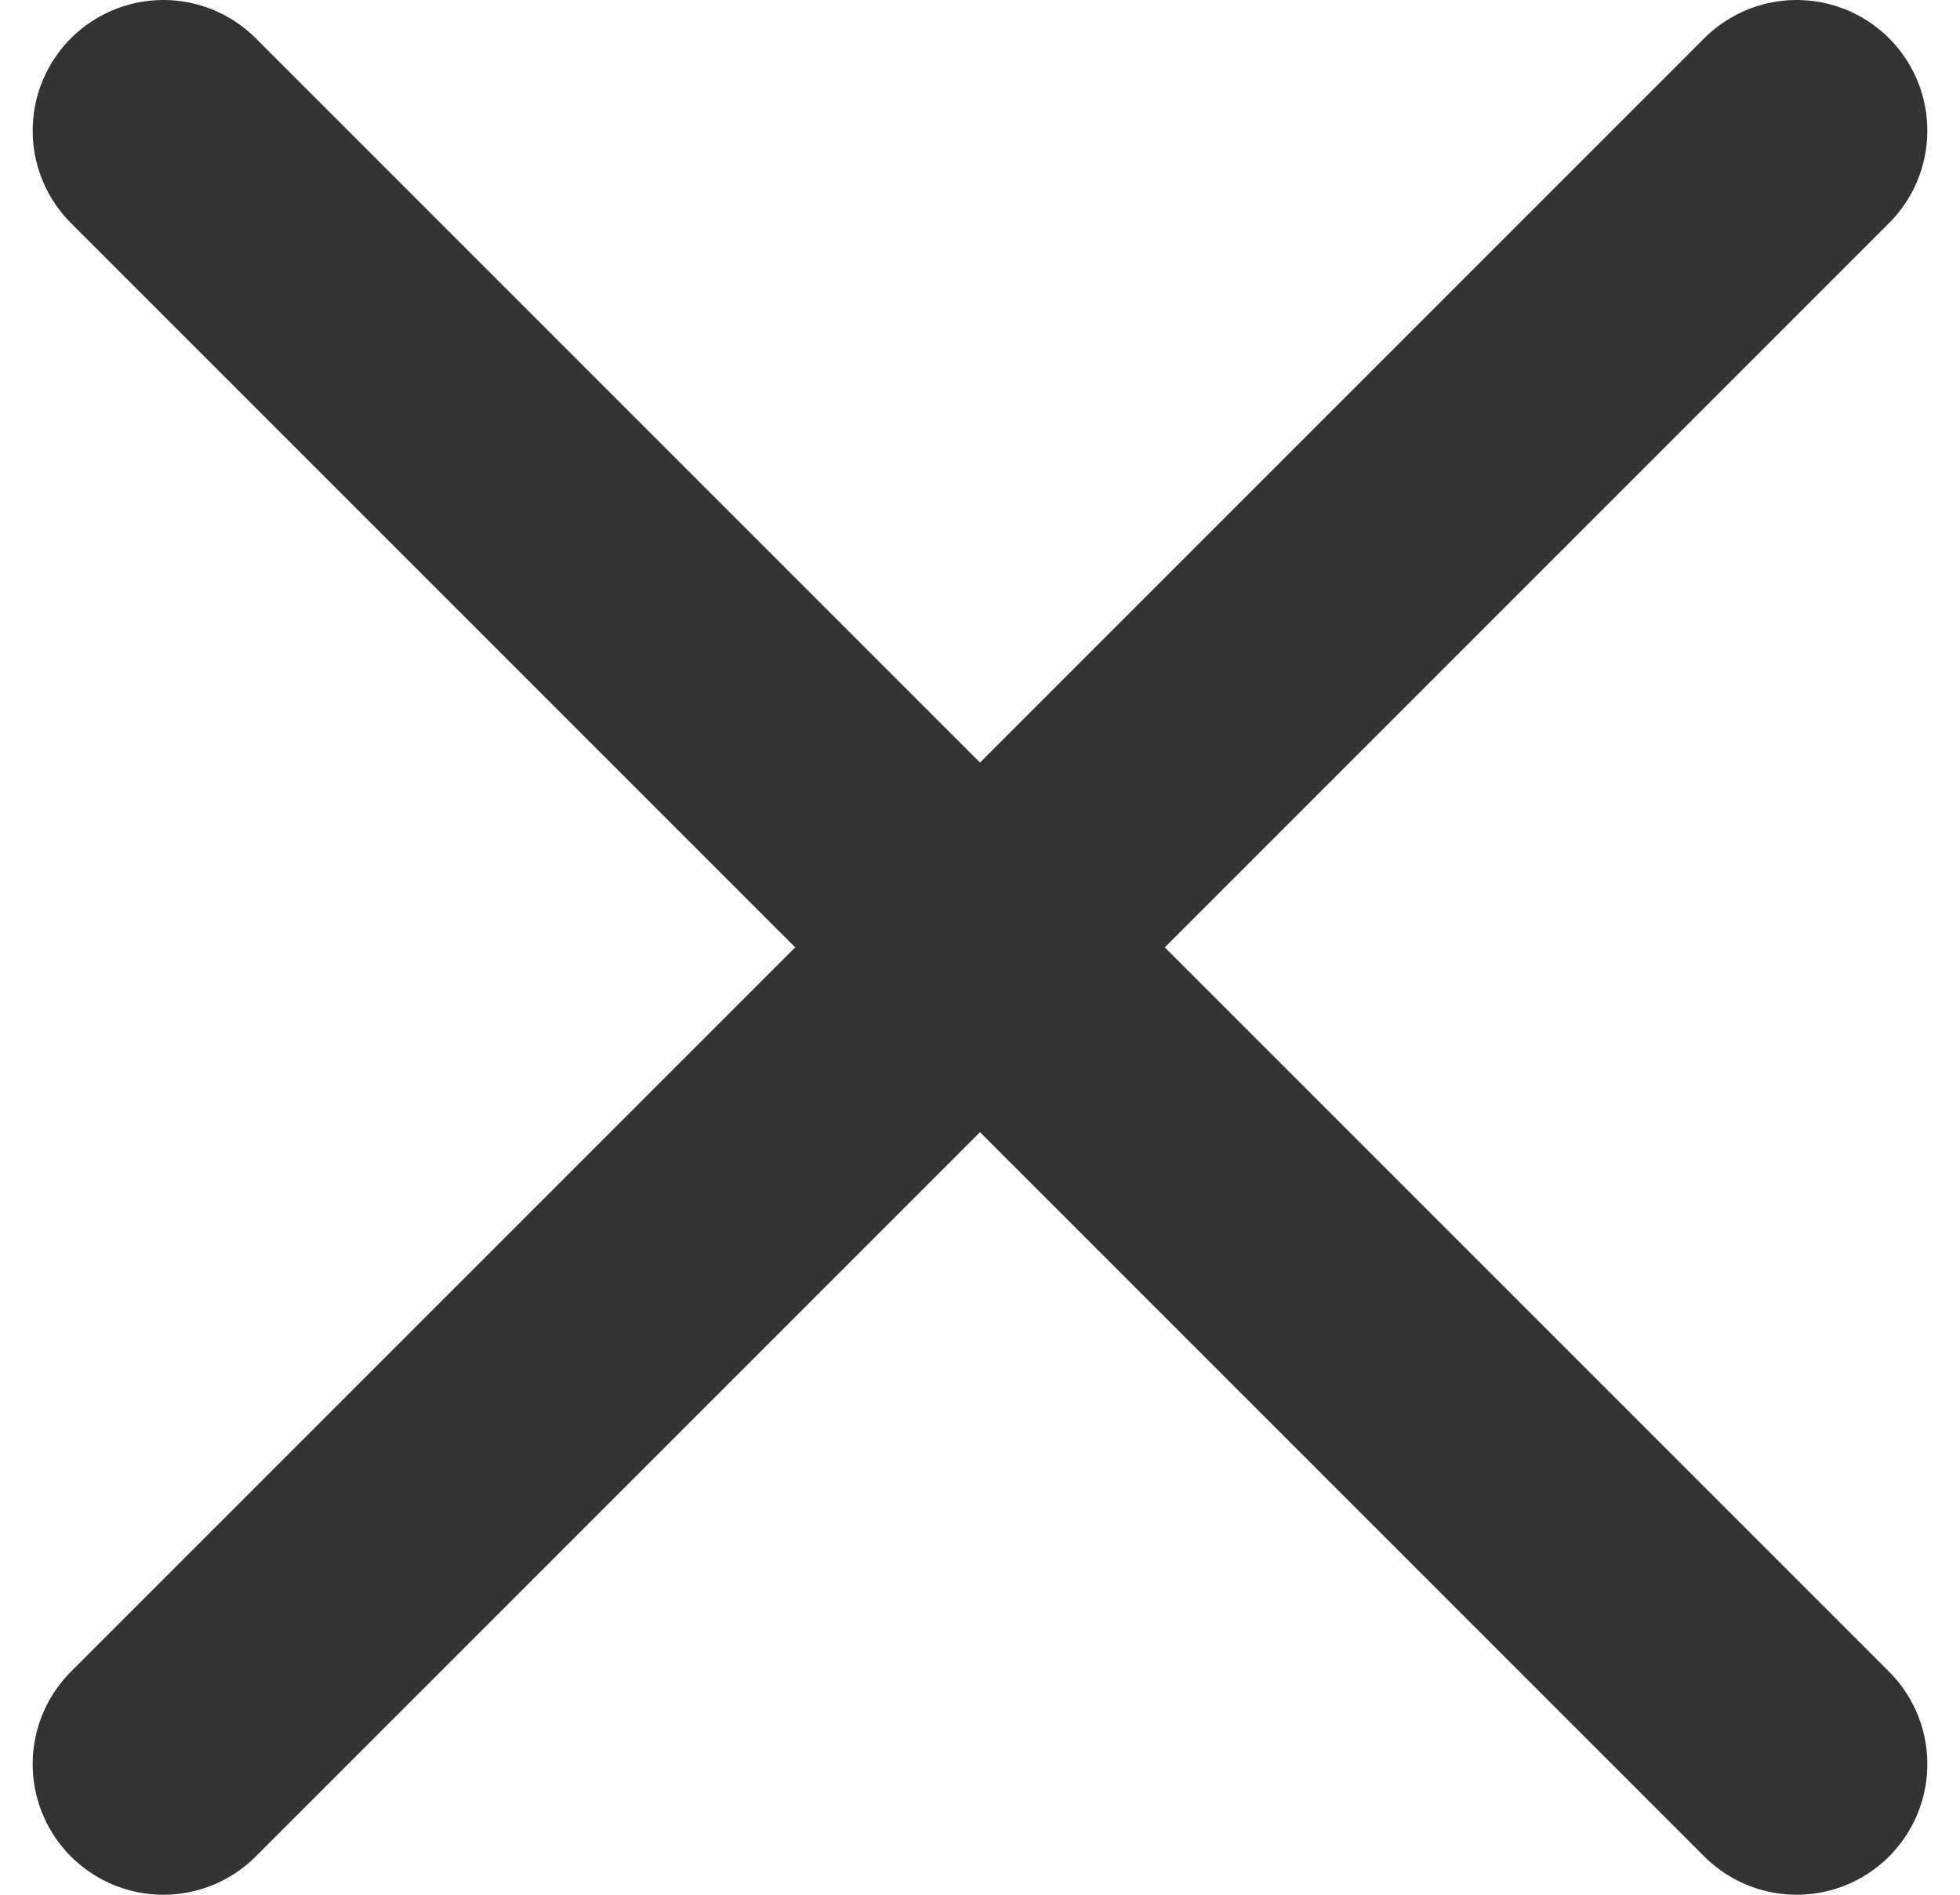 <svg width="30" height="29" viewBox="0 0 30 29" fill="none" xmlns="http://www.w3.org/2000/svg">
<path d="M27.5 2L2.5 27M2.5 2L27.5 27" stroke="#333333" stroke-width="4" stroke-linecap="round" stroke-linejoin="round"/>
</svg>
